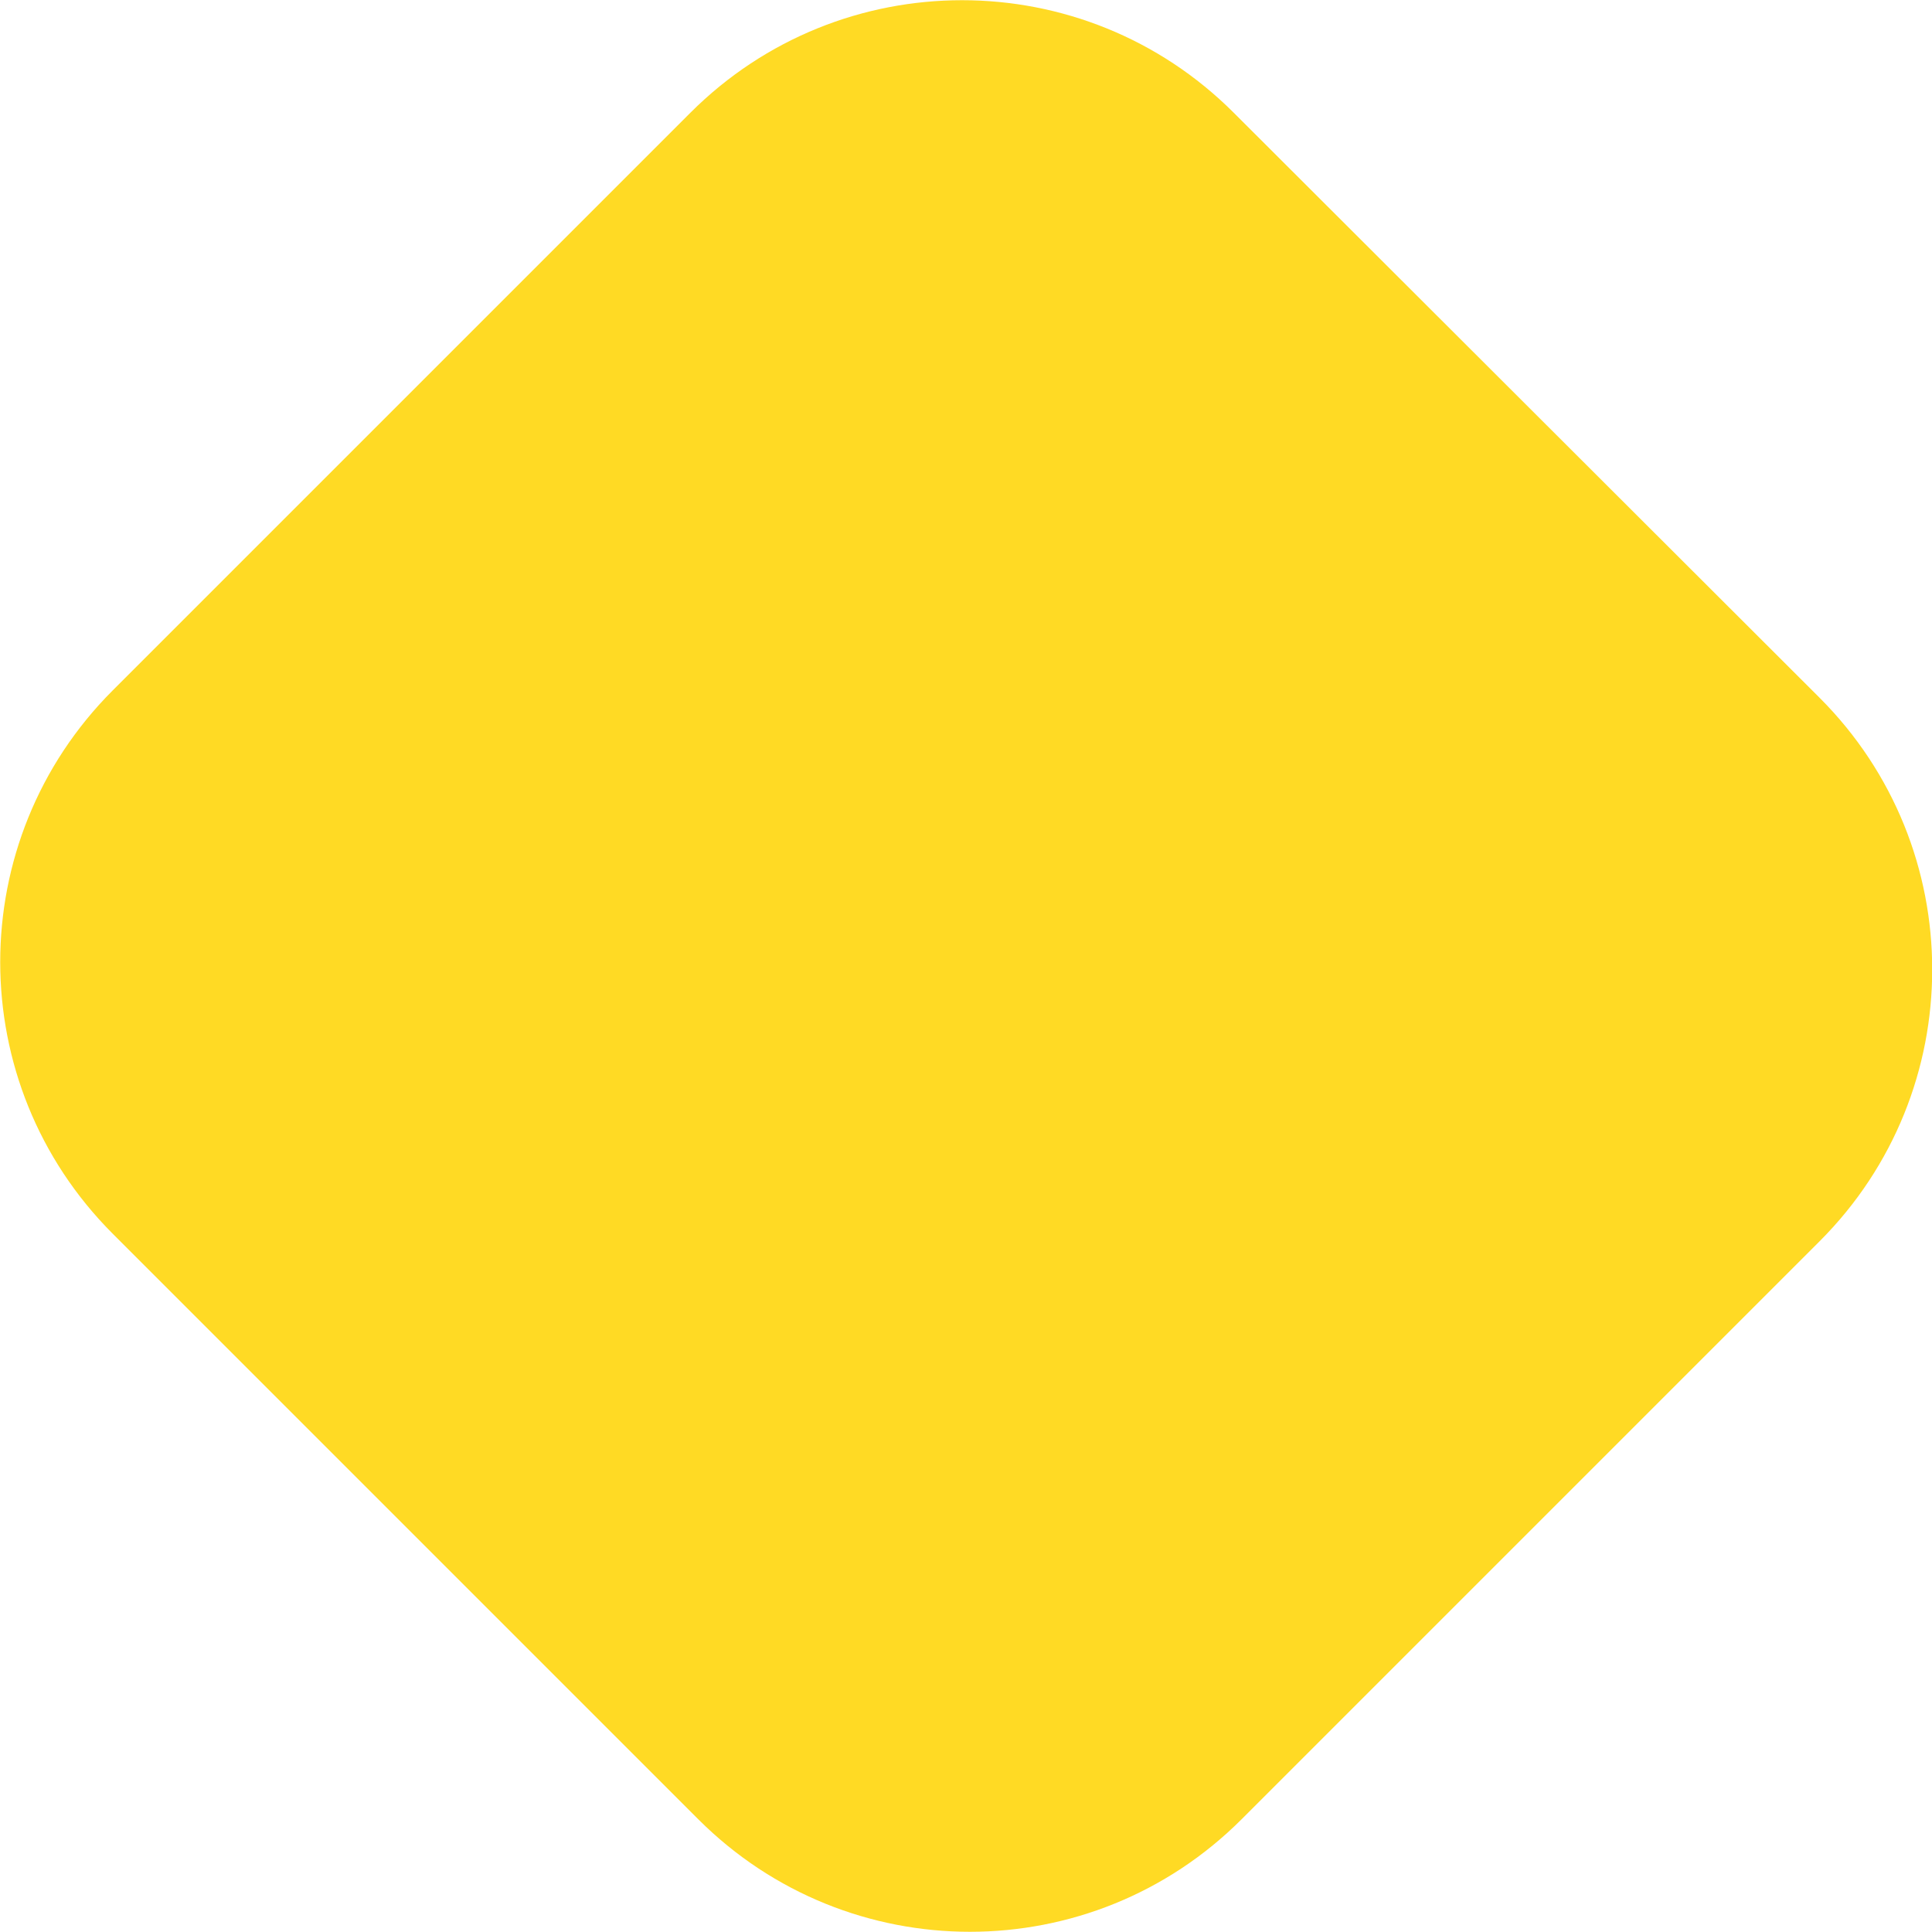 <svg xmlns="http://www.w3.org/2000/svg" xmlns:xlink="http://www.w3.org/1999/xlink" id="Layer_1" x="0px" y="0px" viewBox="0 0 466.2 466.2" style="enable-background:new 0 0 466.2 466.2;" xml:space="preserve"><style type="text/css">	.st0{fill:#B9FF68;}	.st1{fill:#FFDA24;}	.st2{fill:#35BCF2;}	.st3{fill:#F547A9;}	.st4{clip-path:url(#SVGID_00000032617217317153353380000009257392727582039963_);}	.st5{fill:none;}	.st6{fill:#FFFFFF;}</style><path id="Path_1583_00000112603274900159902240000017862839952506413471_" class="st1" d="M27.2,166.6c-36.2,36.2-36.2,94.9,0,131.1 l141.3,141.3c36.2,36.2,94.9,36.2,131.1,0c0,0,0,0,0,0l139.5-139.5c36.2-36.2,36.2-94.9,0-131.1c0,0,0,0,0,0L297.7,27.2 c-36.2-36.2-94.9-36.2-131.1,0c0,0,0,0,0,0L27.2,166.6z"></path></svg>